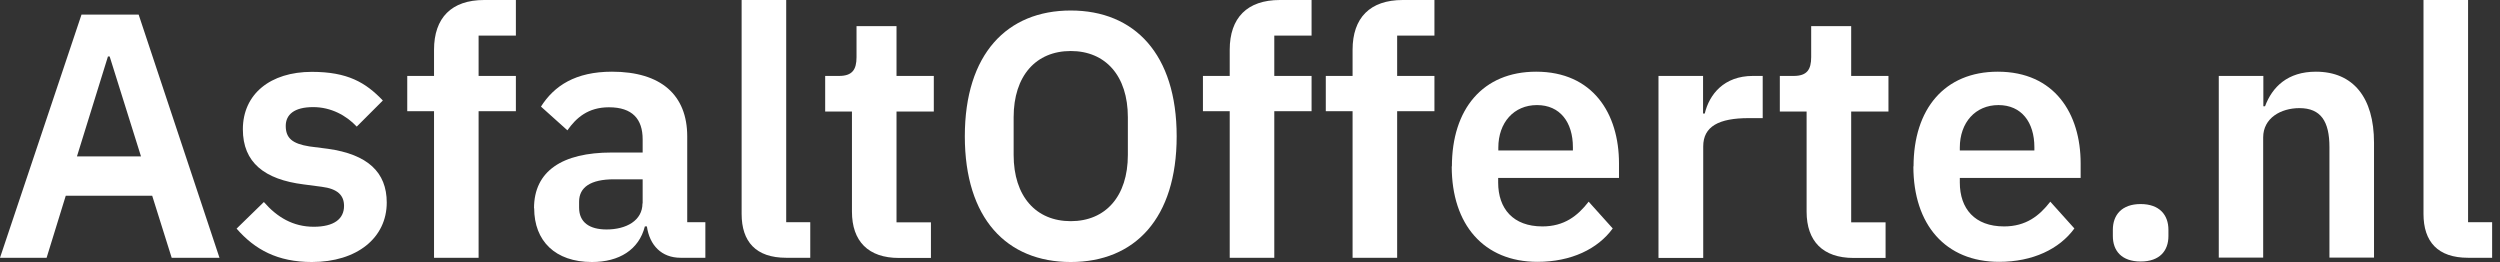 <svg width="229" height="24" viewBox="0 0 229 24" fill="none" xmlns="http://www.w3.org/2000/svg">
<rect x="0" y="0" width="229" height="24" fill="#333333" stroke="none"/>
<path d="M15.726 23.612L13.941 17.93H6.023L4.269 23.612H0L7.467 1.335H12.699L20.104 23.612H15.726ZM10.044 5.17H9.889L7.048 14.329H12.916L10.044 5.17Z" fill="white"/>
<path d="M21.687 20.926L24.171 18.505C25.382 19.902 26.857 20.771 28.735 20.771C30.613 20.771 31.514 20.041 31.514 18.862C31.514 17.899 30.939 17.294 29.465 17.108L27.804 16.89C24.233 16.44 22.246 14.888 22.246 11.845C22.246 8.616 24.761 6.582 28.564 6.582C31.824 6.582 33.485 7.545 35.069 9.206L32.678 11.597C31.716 10.572 30.319 9.811 28.688 9.811C26.934 9.811 26.174 10.51 26.174 11.534C26.174 12.652 26.779 13.164 28.347 13.413L30.039 13.63C33.672 14.142 35.426 15.772 35.426 18.551C35.426 21.78 32.709 24 28.564 24C25.413 24 23.333 22.851 21.672 20.942L21.687 20.926Z" fill="white"/>
<path d="M39.757 10.184H37.304V6.955H39.757V4.564C39.757 1.63 41.356 0 44.352 0H47.255V3.26H43.84V6.955H47.255V10.184H43.84V23.612H39.757V10.184Z" fill="white"/>
<path d="M48.916 19.079C48.916 15.664 51.508 13.971 56.026 13.971H58.867V12.761C58.867 10.913 57.935 9.827 55.778 9.827C53.868 9.827 52.782 10.789 51.974 11.938L49.553 9.764C50.763 7.855 52.719 6.567 56.057 6.567C60.559 6.567 62.95 8.709 62.95 12.497V20.352H64.611V23.612H62.344C60.59 23.612 59.503 22.463 59.255 20.74H59.069C58.525 22.882 56.709 24 54.225 24C50.841 24 48.931 22.059 48.931 19.079H48.916ZM58.867 18.629V16.424H56.243C54.101 16.424 53.045 17.154 53.045 18.473V19.017C53.045 20.352 53.977 21.019 55.56 21.019C57.377 21.019 58.851 20.197 58.851 18.629H58.867Z" fill="white"/>
<path d="M72.016 23.612C69.237 23.612 67.933 22.137 67.933 19.591V0H72.016V20.352H74.22V23.612H72.016Z" fill="white"/>
<path d="M78.039 19.374V10.215H75.586V6.955H76.859C78.07 6.955 78.458 6.381 78.458 5.232V2.391H82.121V6.955H85.537V10.215H82.121V20.368H85.273V23.628H82.339C79.529 23.628 78.039 22.091 78.039 19.39V19.374Z" fill="white"/>
<path d="M88.378 12.482C88.378 4.952 92.243 0.963 98.08 0.963C103.917 0.963 107.783 4.952 107.783 12.482C107.783 20.011 103.948 24 98.08 24C92.212 24 88.378 20.011 88.378 12.482ZM103.312 14.189V10.743C103.312 6.939 101.263 4.673 98.08 4.673C94.898 4.673 92.849 6.939 92.849 10.743V14.189C92.849 17.992 94.898 20.259 98.08 20.259C101.263 20.259 103.312 17.992 103.312 14.189Z" fill="white"/>
<path d="M112.642 10.184H110.189V6.955H112.642V4.564C112.642 1.63 114.241 0 117.237 0H120.14V3.26H116.725V6.955H120.14V10.184H116.725V23.612H112.642V10.184Z" fill="white"/>
<path d="M123.896 10.184H121.443V6.955H123.896V4.564C123.896 1.63 125.495 0 128.491 0H131.394V3.26H127.979V6.955H131.394V10.184H127.979V23.612H123.896V10.184Z" fill="white"/>
<path d="M132.994 15.244C132.994 9.982 135.834 6.567 140.709 6.567C145.909 6.567 148.3 10.401 148.3 14.965V16.3H137.232V16.719C137.232 19.11 138.598 20.74 141.283 20.74C143.286 20.74 144.512 19.777 145.521 18.473L147.726 20.926C146.36 22.805 143.922 23.984 140.833 23.984C135.912 23.984 132.978 20.569 132.978 15.244H132.994ZM137.247 13.521V13.785H144.078V13.49C144.078 11.193 142.898 9.625 140.787 9.625C138.675 9.625 137.247 11.224 137.247 13.521Z" fill="white"/>
<path d="M151.917 23.612V6.955H156V10.401H156.155C156.574 8.647 157.909 6.955 160.564 6.955H161.464V10.82H160.191C157.444 10.82 156.015 11.581 156.015 13.413V23.627H151.933L151.917 23.612Z" fill="white"/>
<path d="M165.485 19.374V10.215H163.032V6.955H164.305C165.516 6.955 165.904 6.381 165.904 5.232V2.391H169.568V6.955H172.983V10.215H169.568V20.368H172.719V23.628H169.785C166.975 23.628 165.485 22.091 165.485 19.39V19.374Z" fill="white"/>
<path d="M175.281 15.244C175.281 9.982 178.122 6.567 182.996 6.567C188.197 6.567 190.587 10.401 190.587 14.965V16.3H179.519V16.719C179.519 19.11 180.885 20.74 183.57 20.74C185.573 20.74 186.799 19.777 187.808 18.473L190.013 20.926C188.647 22.805 186.21 23.984 183.12 23.984C178.199 23.984 175.265 20.569 175.265 15.244H175.281ZM179.519 13.521V13.785H186.349V13.49C186.349 11.193 185.169 9.625 183.058 9.625C180.947 9.625 179.519 11.224 179.519 13.521Z" fill="white"/>
<path d="M193.537 21.625V21.051C193.537 19.685 194.359 18.691 196.083 18.691C197.806 18.691 198.628 19.685 198.628 21.051V21.625C198.628 22.96 197.837 23.954 196.083 23.954C194.328 23.954 193.537 22.96 193.537 21.625Z" fill="white"/>
<path d="M203.24 23.612V6.955H207.323V9.733H207.478C208.145 7.948 209.558 6.567 212.135 6.567C215.55 6.567 217.46 8.926 217.46 13.071V23.596H213.377V13.475C213.377 11.115 212.585 9.904 210.629 9.904C208.937 9.904 207.307 10.805 207.307 12.59V23.596H203.224L203.24 23.612Z" fill="white"/>
<path d="M226.075 23.612C223.296 23.612 221.992 22.137 221.992 19.591V0H226.075V20.352H228.279V23.612H226.075Z" fill="white"/>
</svg>
